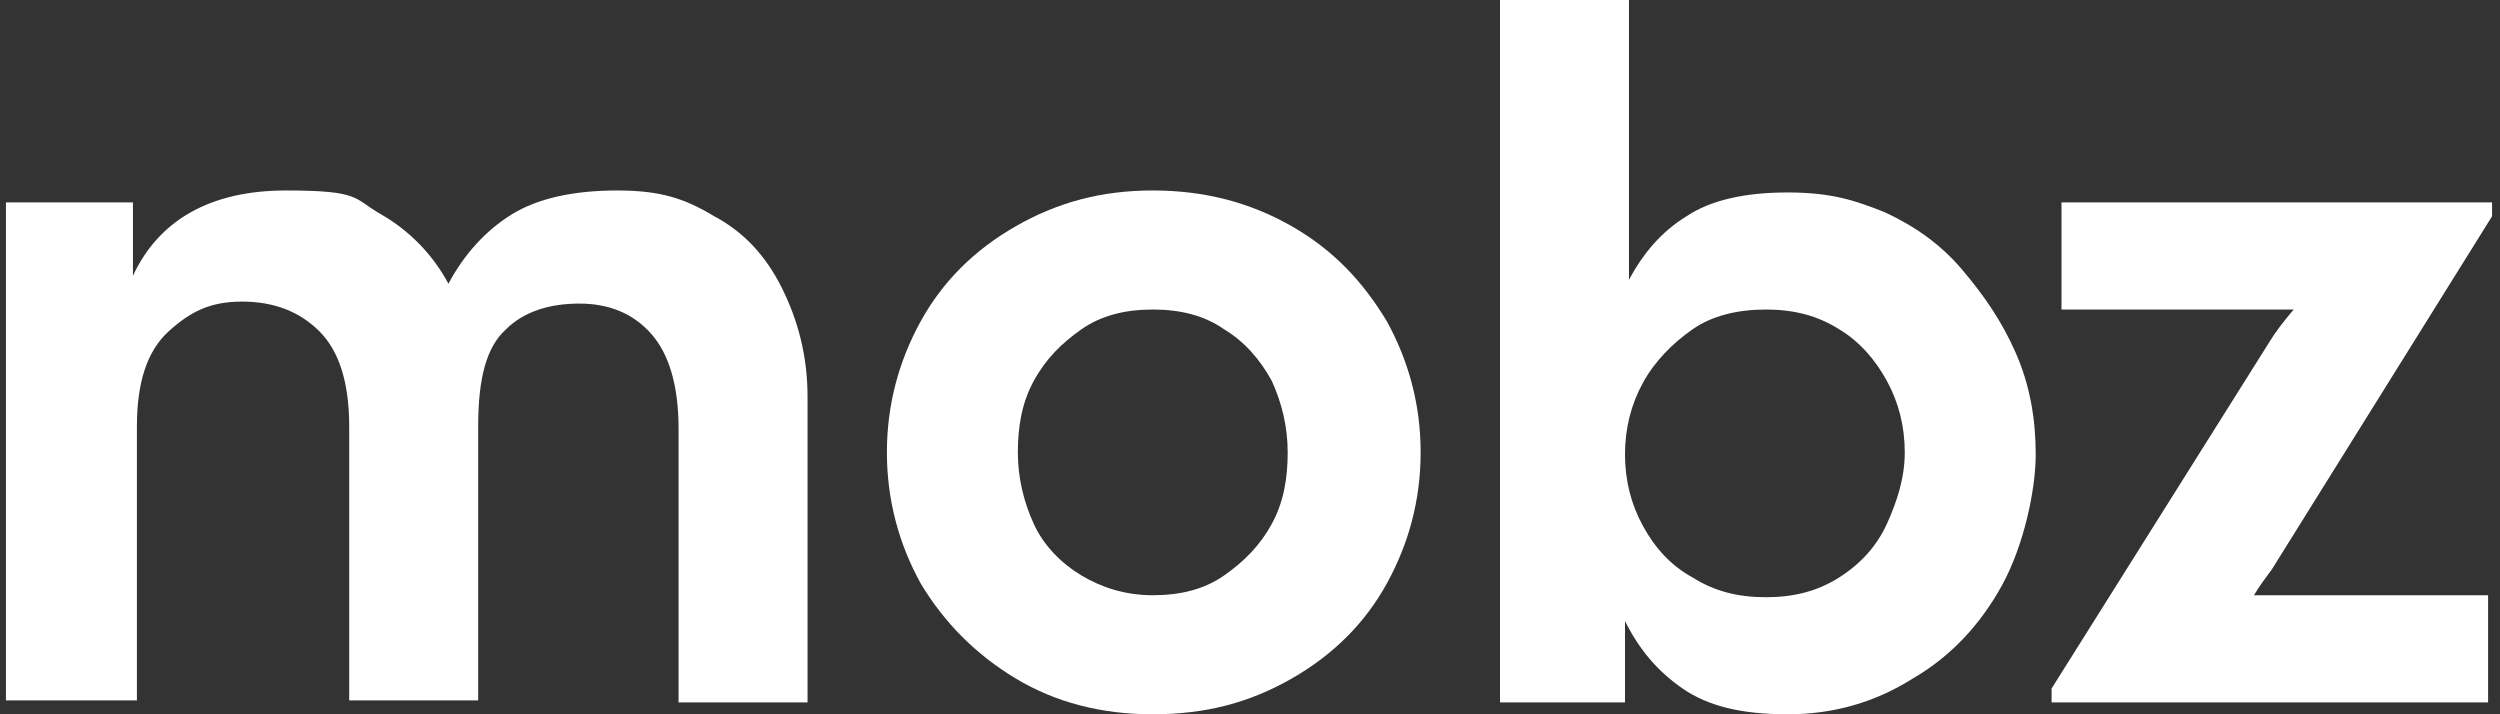 <?xml version="1.0" encoding="UTF-8"?>
<svg xmlns="http://www.w3.org/2000/svg" id="Layer_1" version="1.1" viewBox="0 0 126 36">
  <rect x="0" y="0" width="126" height="36" fill="#333333" stroke="none"/>
  <defs>
    <style>
      .st0 {
        fill: #fff;
      }
    </style>
  </defs>
  <g id="surface1">
    <path class="st0" d="M.3,35.4V10.2h6.4v3.7c1.3-2.8,3.9-4.3,7.7-4.3s3.4.4,4.8,1.2c1.4.8,2.6,2,3.4,3.5.8-1.5,1.9-2.7,3.2-3.5s3.1-1.2,5.3-1.2,3.4.4,4.9,1.3c1.5.8,2.6,2,3.4,3.6.8,1.6,1.3,3.4,1.3,5.5v15.4h-6.5v-13.8c0-2.2-.5-3.8-1.4-4.8-.9-1-2.1-1.5-3.6-1.5s-2.8.4-3.7,1.3c-1,.9-1.4,2.5-1.4,4.9v13.8h-6.5v-13.8c0-2.2-.5-3.8-1.5-4.8-1-1-2.3-1.5-3.9-1.5s-2.6.5-3.7,1.5c-1.1,1-1.6,2.6-1.6,4.8v13.8H.3Z"></path>
    <path class="st0" d="M58.1,36c-2.6,0-4.9-.6-6.9-1.8-2-1.2-3.6-2.8-4.8-4.8-1.1-2-1.7-4.2-1.7-6.6s.6-4.6,1.7-6.6c1.1-2,2.7-3.6,4.8-4.8s4.3-1.8,6.9-1.8,4.9.6,7,1.8,3.6,2.8,4.8,4.8c1.1,2,1.7,4.2,1.7,6.6s-.6,4.6-1.7,6.6c-1.1,2-2.7,3.6-4.8,4.8s-4.3,1.8-7,1.8ZM58.1,30c1.4,0,2.6-.3,3.6-1s1.8-1.5,2.4-2.6.8-2.3.8-3.6-.3-2.5-.8-3.6c-.6-1.1-1.4-2-2.4-2.6-1-.7-2.2-1-3.6-1s-2.6.3-3.6,1c-1,.7-1.8,1.5-2.4,2.6-.6,1.1-.8,2.3-.8,3.6s.3,2.5.8,3.6,1.4,2,2.4,2.6,2.2,1,3.6,1Z"></path>
    <path class="st0" d="M90.1,36c-2.3,0-4-.4-5.3-1.3s-2.2-2-2.9-3.4v4.1h-6.3V0h6.5v14.1c.7-1.3,1.6-2.4,2.9-3.2,1.2-.8,2.9-1.2,5.1-1.2s3.4.4,4.9,1c1.5.7,2.8,1.6,3.9,2.9s2,2.6,2.7,4.2,1,3.3,1,5.1-.6,4.6-1.7,6.6c-1.1,2-2.6,3.6-4.5,4.7-1.9,1.2-4,1.8-6.3,1.8ZM89,30.1c1.4,0,2.6-.3,3.7-1,1.1-.7,1.9-1.6,2.4-2.7s.9-2.3.9-3.6-.3-2.5-.9-3.6c-.6-1.1-1.4-2-2.4-2.6-1.1-.7-2.3-1-3.7-1s-2.7.3-3.7,1-1.9,1.6-2.5,2.7c-.6,1.1-.9,2.3-.9,3.6s.3,2.5.9,3.6c.6,1.1,1.4,2,2.5,2.6,1.1.7,2.3,1,3.7,1Z"></path>
    <path class="st0" d="M103.4,35.4v-.7l11-17.5c.3-.5.7-1,1.2-1.6h-11.7v-5.4h21.7v.7l-11.1,17.8c-.3.4-.6.8-.9,1.3h11.8v5.4h-22Z"></path>
  </g>
</svg>

